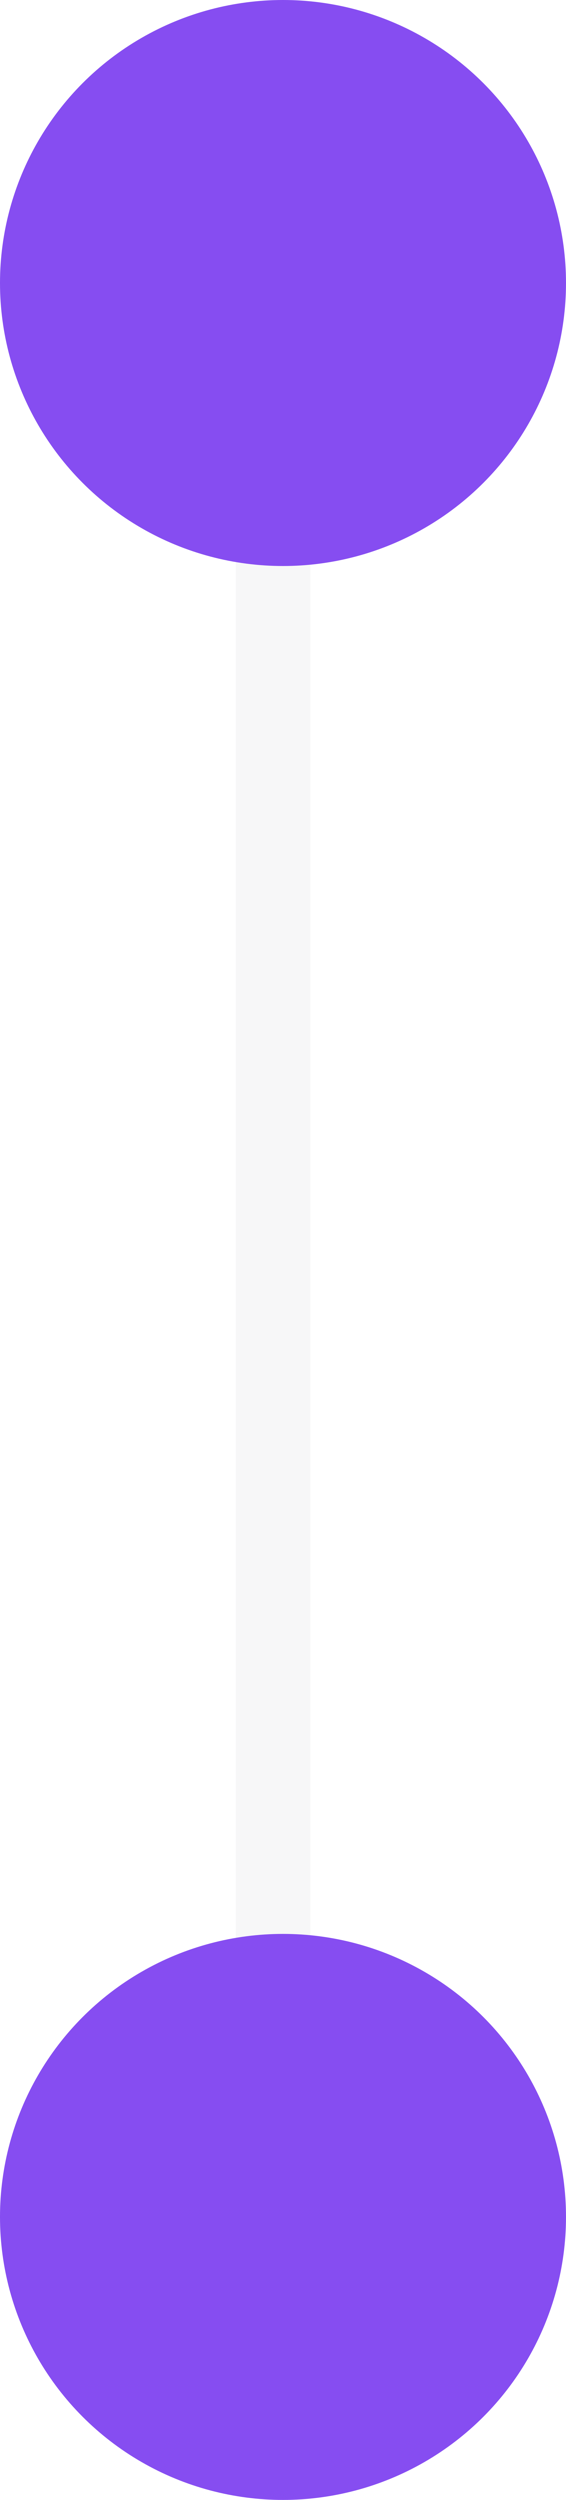 <svg width="12" height="53" viewBox="0 0 12 53" fill="none" xmlns="http://www.w3.org/2000/svg">
<line opacity="0.2" x1="5.79" y1="6" x2="5.79" y2="44" stroke="#D9D8DE" stroke-width="1.581"/>
<circle cx="6" cy="47" r="6" fill="#864DF1"/>
<circle cx="6" cy="6" r="6" fill="#864DF1"/>
</svg>
